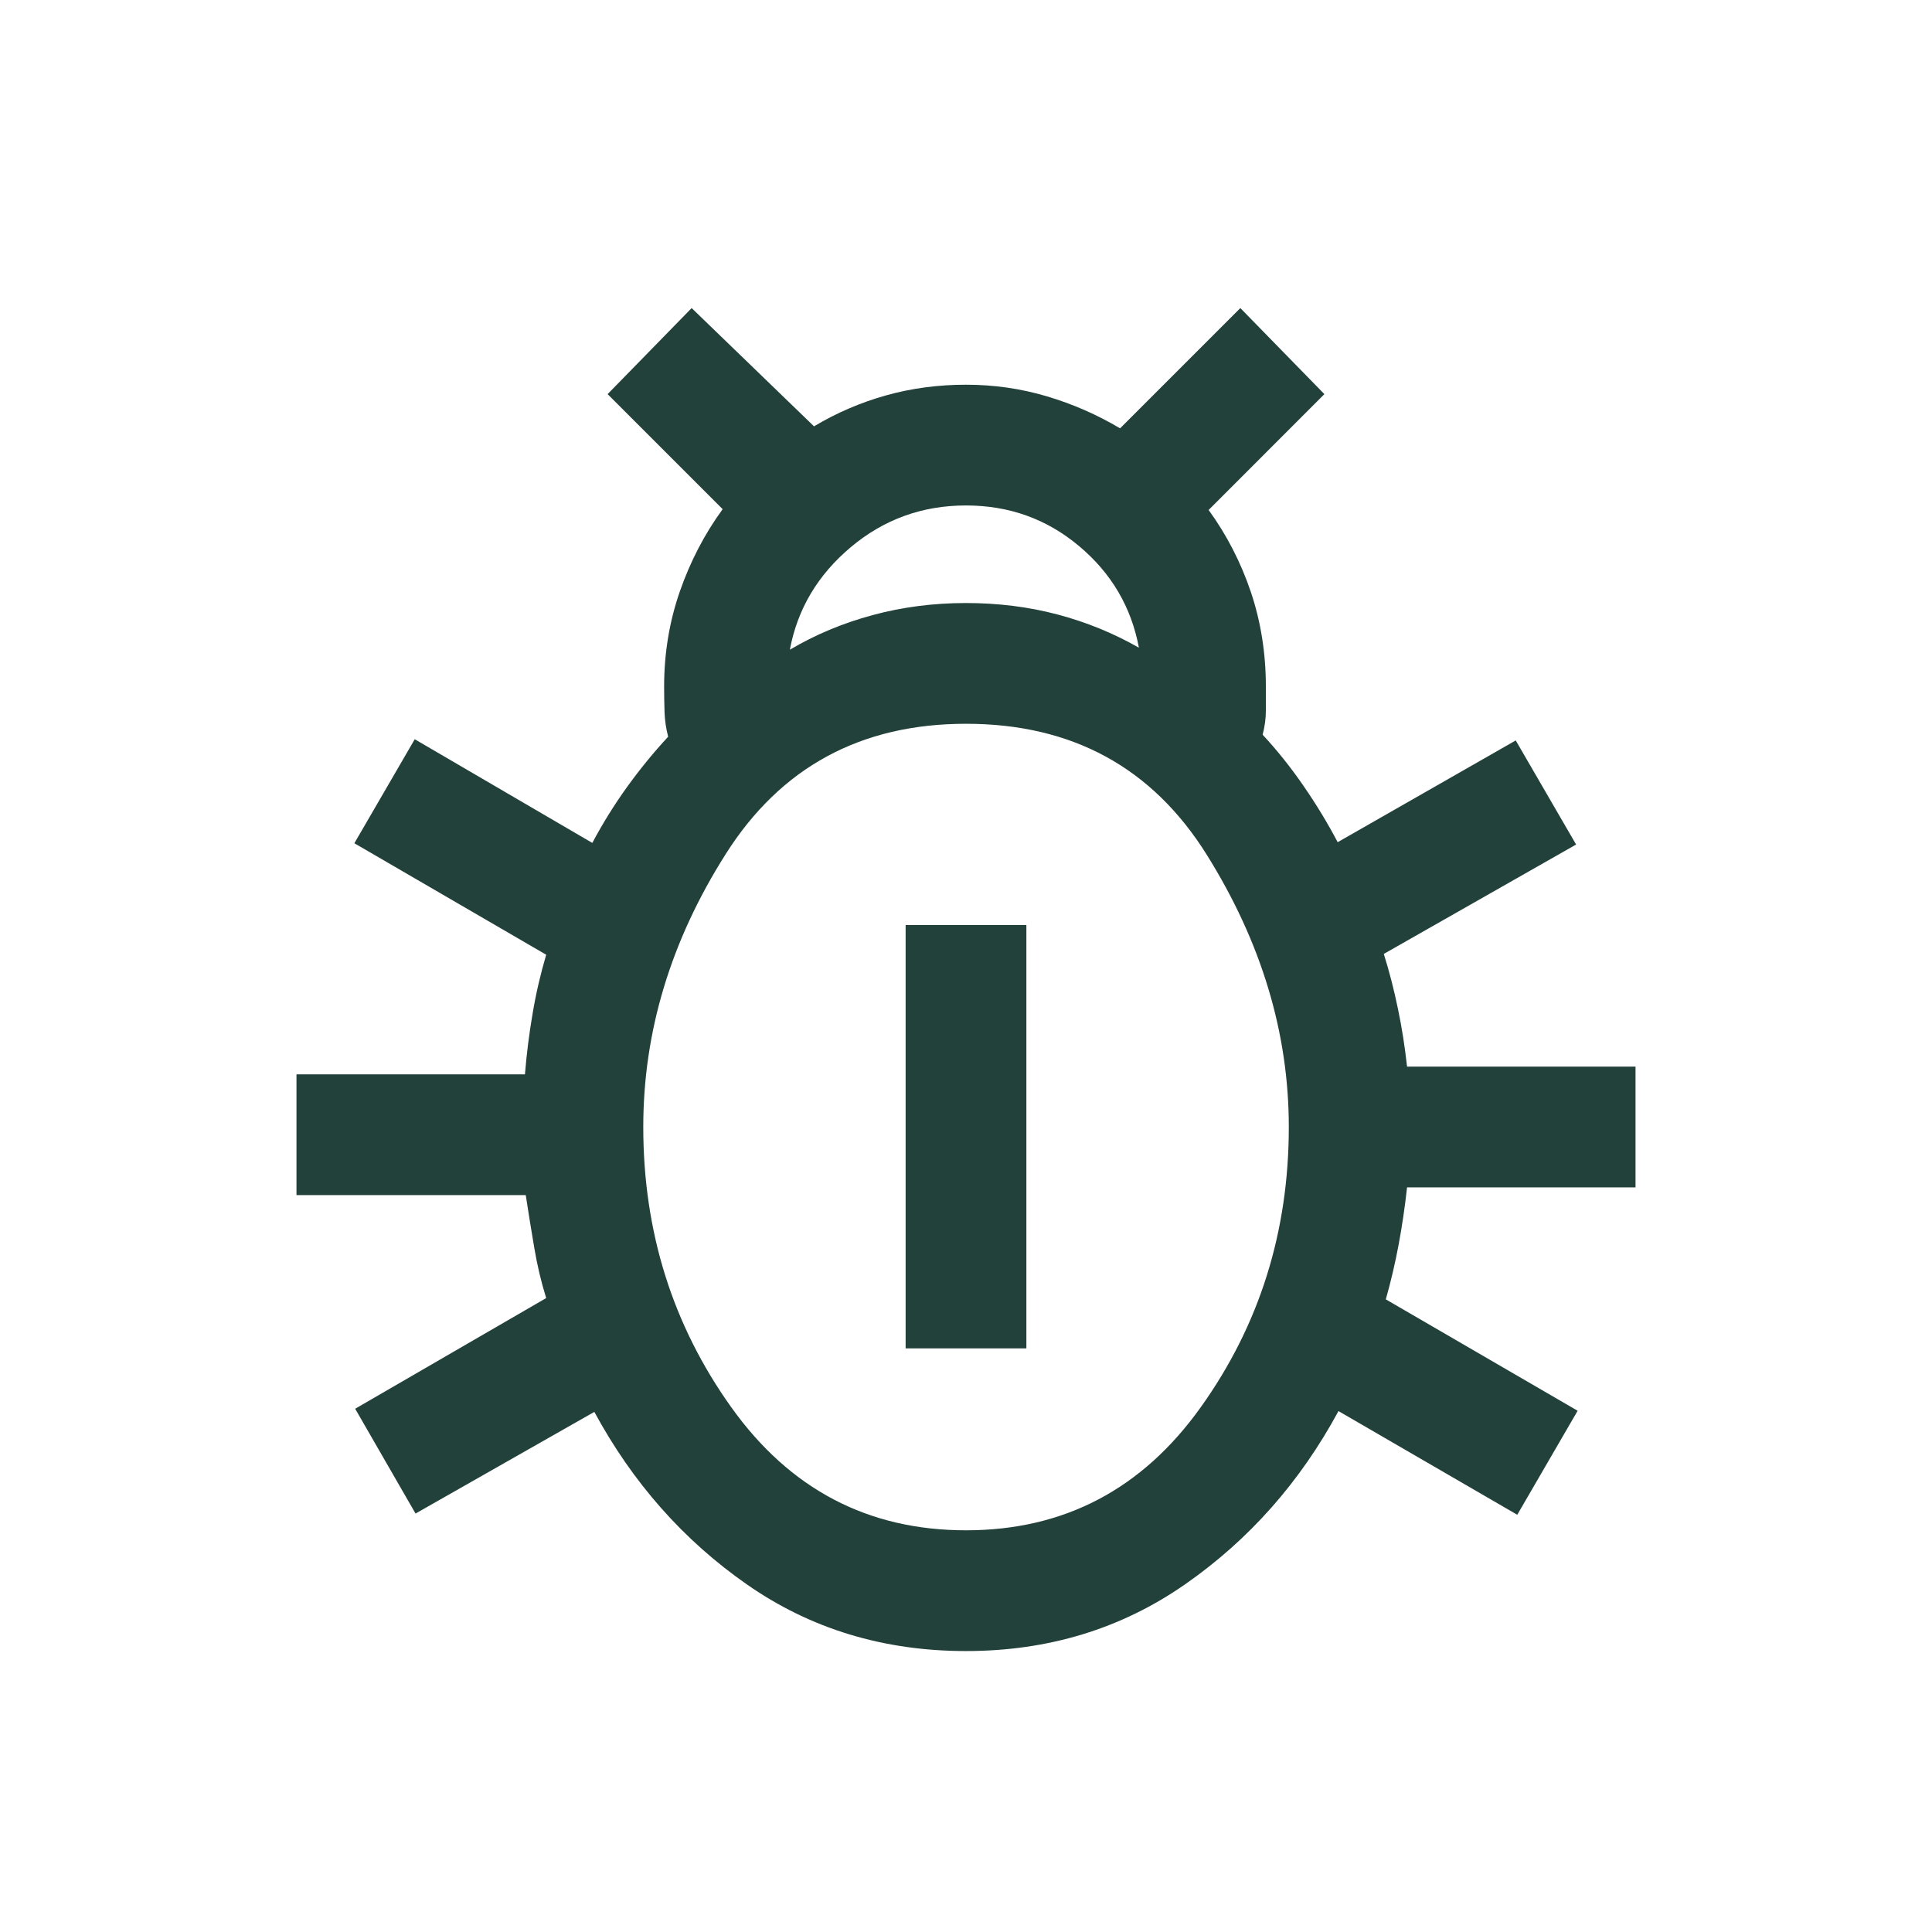 <svg width="24" height="24" viewBox="0 0 24 24" fill="none" xmlns="http://www.w3.org/2000/svg">
<mask id="mask0_24_2559" style="mask-type:alpha" maskUnits="userSpaceOnUse" x="0" y="0" width="24" height="24">
<rect width="24" height="24" fill="#D9D9D9"/>
</mask>
<g mask="url(#mask0_24_2559)">
<path d="M12 20.51C10.978 20.51 10.072 20.235 9.282 19.685C8.492 19.135 7.859 18.419 7.383 17.539L5.162 18.802L4.412 17.5L6.785 16.125C6.722 15.923 6.672 15.713 6.636 15.495C6.599 15.278 6.564 15.062 6.531 14.846H3.683V13.346H6.521C6.542 13.089 6.574 12.835 6.617 12.586C6.659 12.336 6.716 12.094 6.785 11.86L4.402 10.475L5.152 9.183L7.358 10.471C7.485 10.232 7.629 9.999 7.791 9.774C7.954 9.549 8.123 9.342 8.3 9.152C8.273 9.048 8.258 8.944 8.255 8.841C8.252 8.737 8.25 8.633 8.25 8.529C8.25 8.116 8.315 7.723 8.444 7.35C8.574 6.977 8.751 6.635 8.977 6.325L7.548 4.896L8.592 3.827L10.112 5.296C10.395 5.127 10.694 4.999 11.009 4.911C11.323 4.823 11.654 4.779 12 4.779C12.346 4.779 12.681 4.827 13.004 4.923C13.327 5.019 13.63 5.152 13.914 5.321L15.408 3.827L16.452 4.896L15.014 6.335C15.239 6.645 15.414 6.985 15.539 7.355C15.663 7.725 15.725 8.116 15.725 8.529V8.828C15.725 8.924 15.712 9.023 15.685 9.127C15.862 9.317 16.03 9.527 16.189 9.757C16.348 9.987 16.491 10.222 16.617 10.462L18.829 9.198L19.579 10.491L17.19 11.85C17.26 12.072 17.318 12.3 17.366 12.533C17.415 12.766 17.452 13.005 17.479 13.25H20.317V14.75H17.479C17.452 14.995 17.417 15.232 17.374 15.463C17.331 15.693 17.278 15.919 17.215 16.141L19.598 17.525L18.848 18.817L16.627 17.529C16.151 18.41 15.517 19.127 14.723 19.68C13.93 20.233 13.022 20.51 12 20.51ZM9.812 8.071C10.127 7.884 10.47 7.741 10.84 7.641C11.209 7.541 11.596 7.491 12 7.491C12.398 7.491 12.776 7.538 13.136 7.633C13.495 7.728 13.833 7.866 14.148 8.046C14.053 7.541 13.806 7.12 13.405 6.784C13.004 6.447 12.536 6.279 12 6.279C11.458 6.279 10.981 6.451 10.57 6.796C10.159 7.141 9.906 7.566 9.812 8.071ZM12 19.01C13.217 19.01 14.189 18.5 14.917 17.48C15.646 16.46 16.01 15.3 16.01 14C16.01 12.834 15.671 11.707 14.992 10.62C14.314 9.534 13.317 8.991 12 8.991C10.694 8.991 9.699 9.53 9.016 10.608C8.332 11.686 7.991 12.817 7.991 14C7.991 15.3 8.355 16.46 9.083 17.48C9.811 18.5 10.783 19.01 12 19.01ZM11.25 16.75V11.491H12.75V16.75H11.25Z" fill="#23413B"/>
</g>
</svg>
